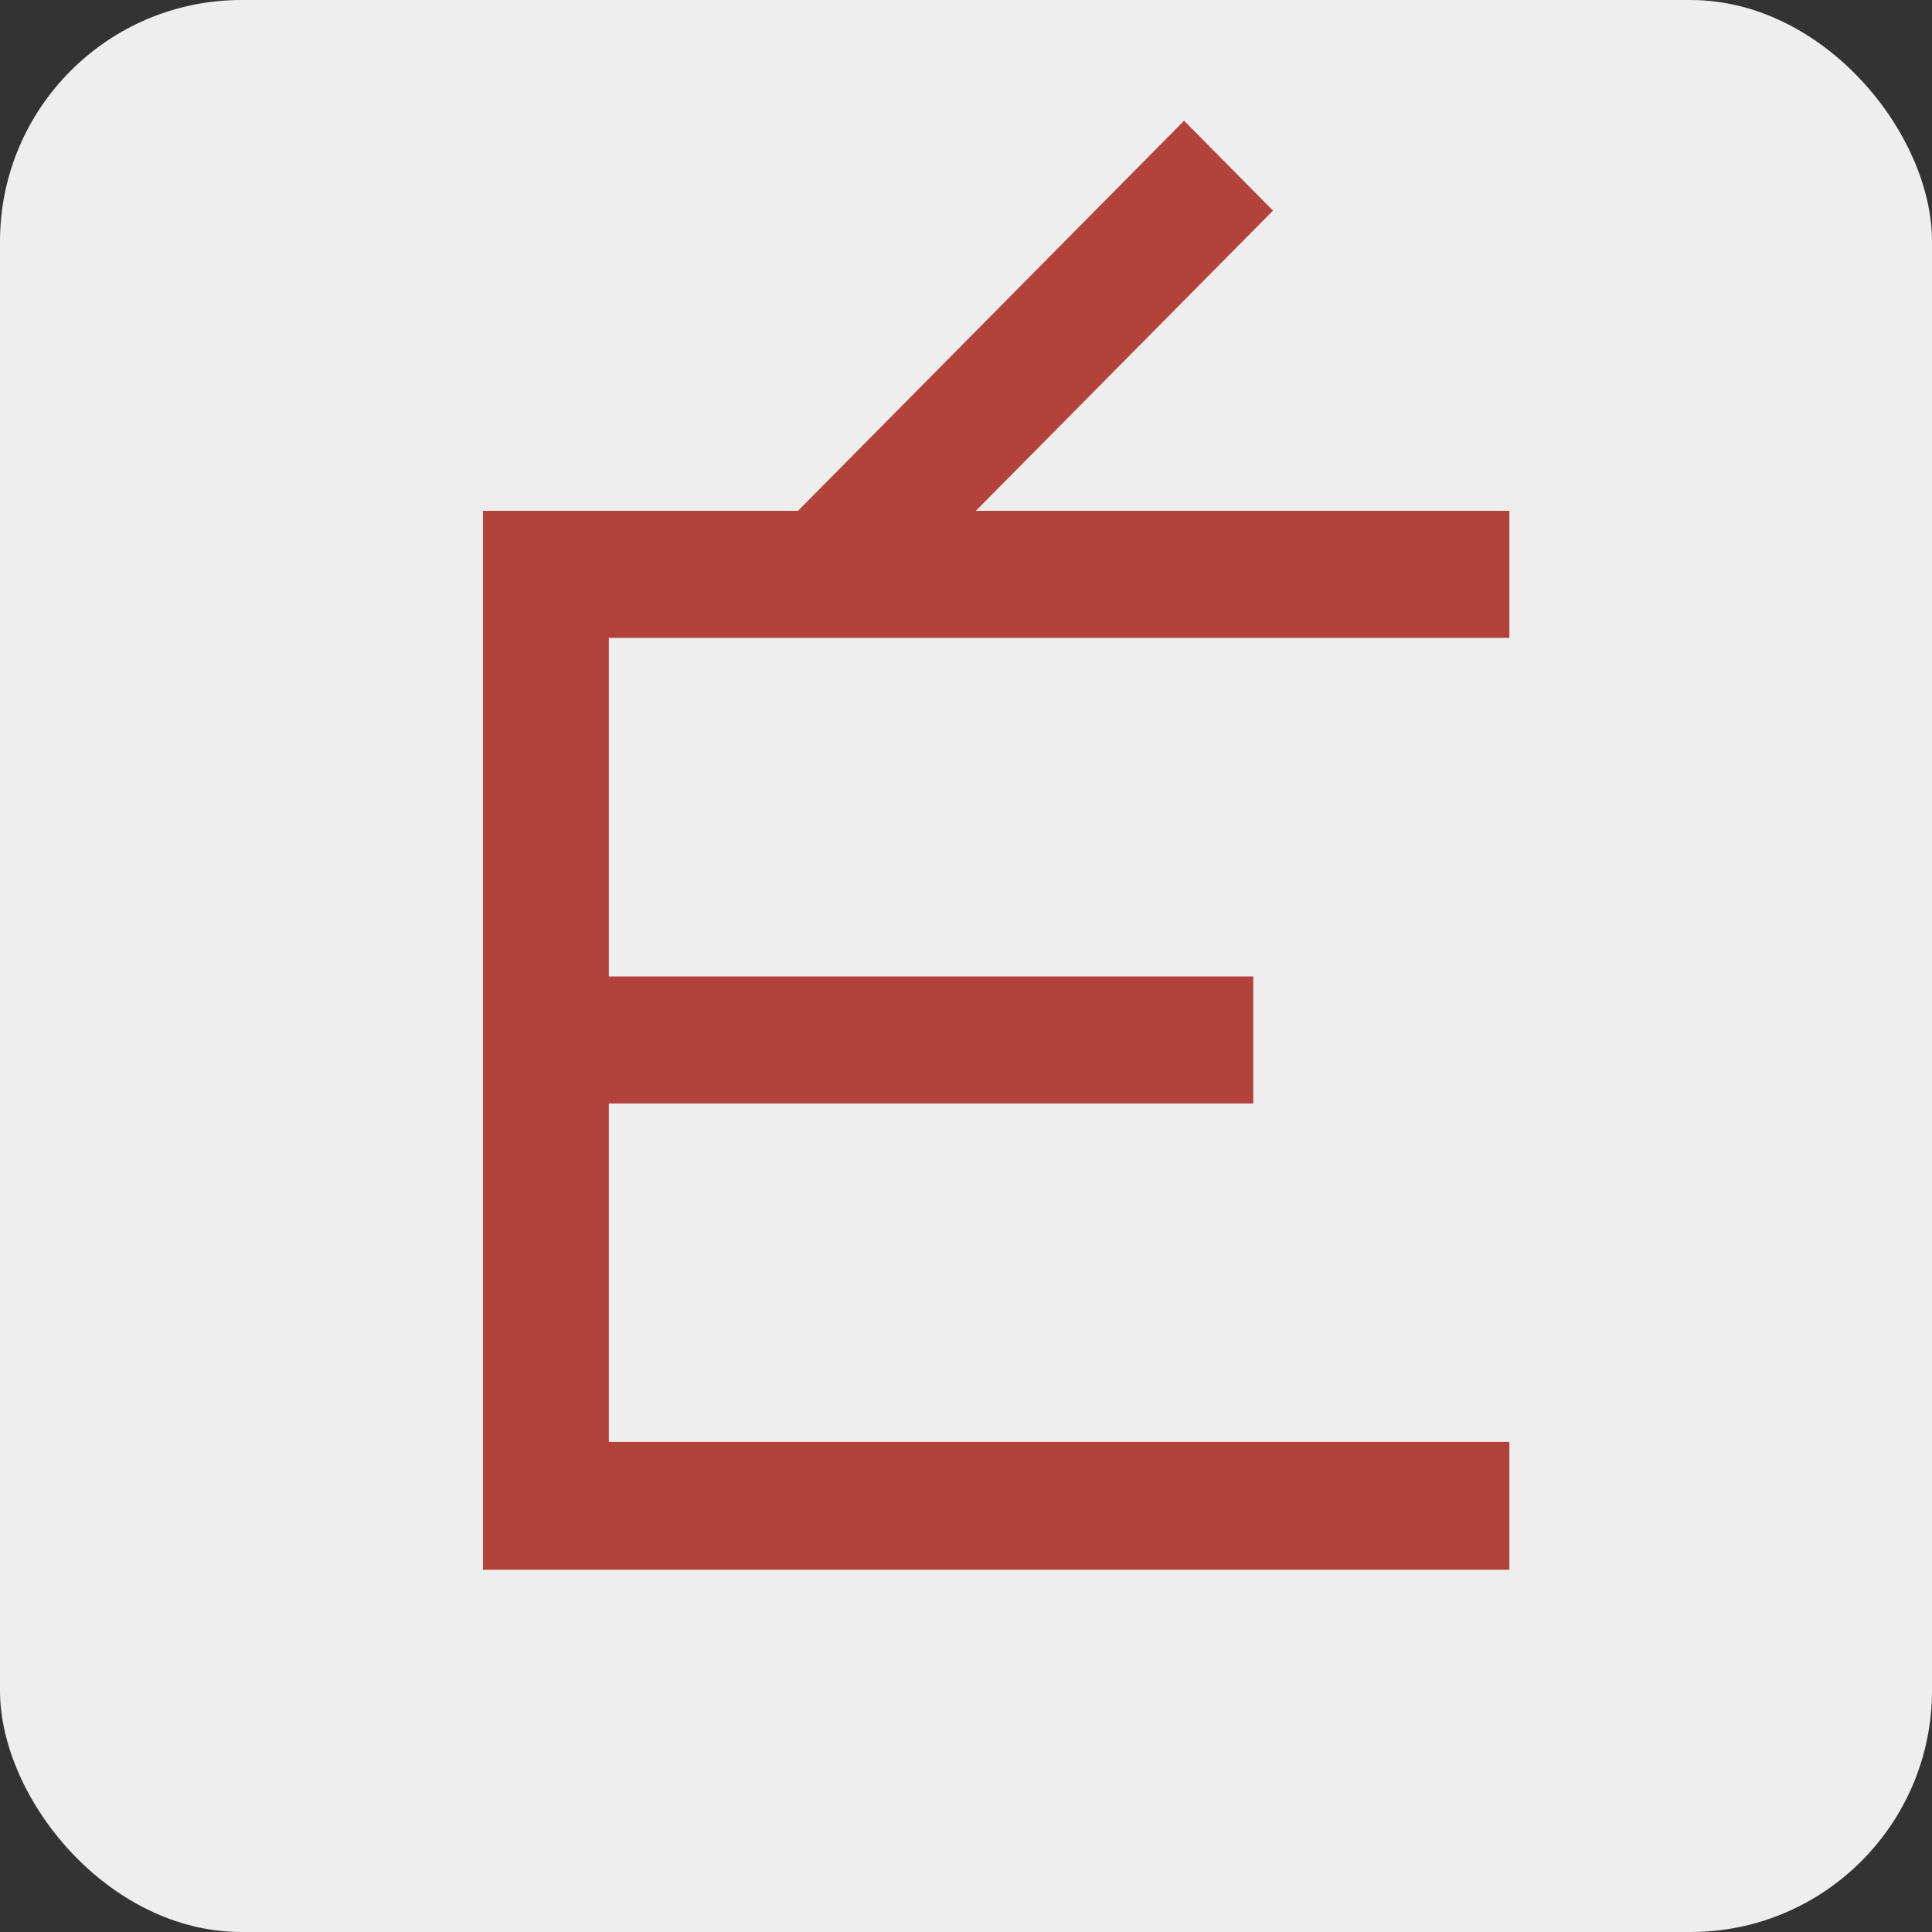 <svg width="32" height="32" viewBox="0 0 32 32" fill="none" xmlns="http://www.w3.org/2000/svg">
<rect x="0" y="0" width="32" height="32" fill="#333333" stroke="none"/>
<rect width="32" height="32" rx="4" fill="#EEEEEE"/>
<path d="M25 10.565V8.461H16.163L21.085 3.488L19.612 2L13.217 8.461H8V26H25V23.883H10.084V18.277H20.758V16.173H10.084V10.565H25Z" fill="#B3433A"/>
</svg>
